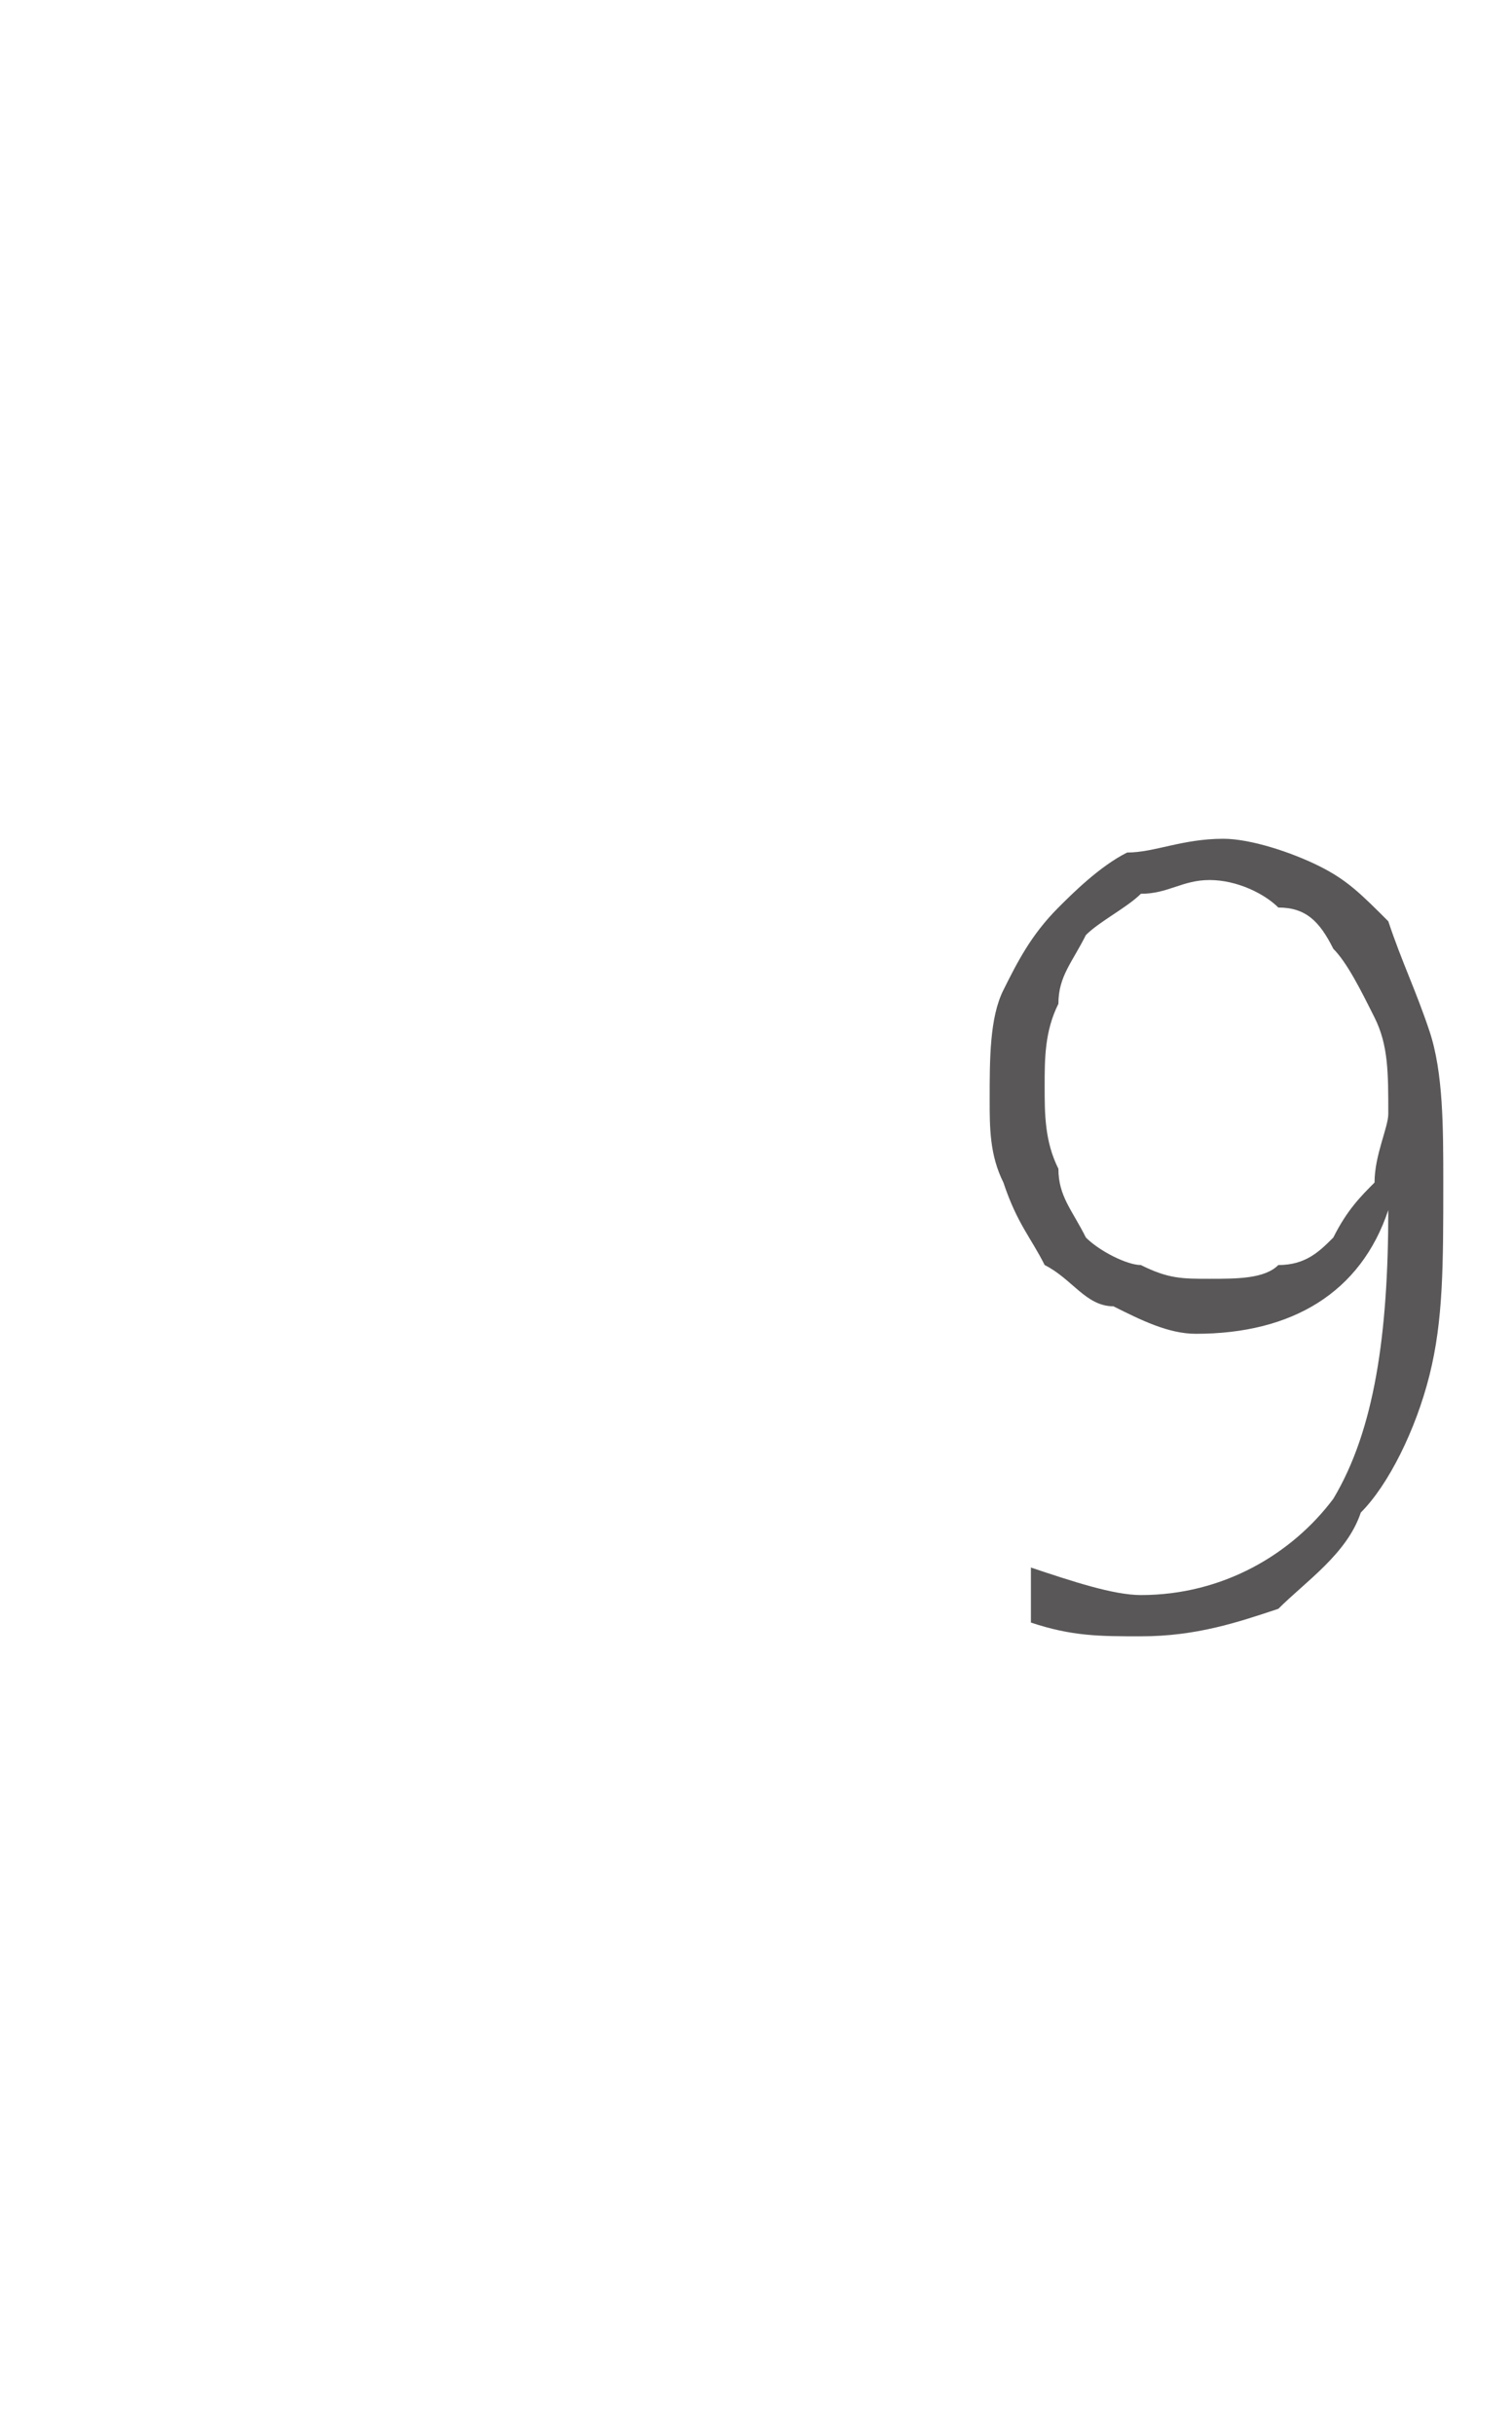 <?xml version="1.0" standalone="no"?>
<!DOCTYPE svg PUBLIC "-//W3C//DTD SVG 1.1//EN" "http://www.w3.org/Graphics/SVG/1.1/DTD/svg11.dtd">
<svg xmlns="http://www.w3.org/2000/svg" version="1.1" width="11px" height="17.7px" viewBox="0 -5 11 17.7" style="top:-5px">
  <desc>9</desc>
  <defs/>
  <g id="Polygon12588">
    <path d="M 8.3 6.9 C 8 6.9 7.8 6.9 7.5 6.8 C 7.5 6.8 7.5 6.4 7.5 6.4 C 7.8 6.5 8.1 6.6 8.3 6.6 C 8.9 6.6 9.4 6.3 9.7 5.9 C 10 5.4 10.1 4.7 10.1 3.8 C 10.1 3.8 10.1 3.8 10.1 3.8 C 9.9 4.4 9.4 4.7 8.7 4.7 C 8.5 4.7 8.3 4.6 8.1 4.5 C 7.9 4.5 7.8 4.3 7.6 4.2 C 7.5 4 7.4 3.9 7.3 3.6 C 7.2 3.4 7.2 3.2 7.2 3 C 7.2 2.7 7.2 2.4 7.3 2.2 C 7.4 2 7.5 1.8 7.7 1.6 C 7.8 1.5 8 1.3 8.2 1.2 C 8.4 1.2 8.6 1.1 8.9 1.1 C 9.1 1.1 9.4 1.2 9.6 1.3 C 9.8 1.4 9.9 1.5 10.1 1.7 C 10.2 2 10.3 2.2 10.4 2.5 C 10.5 2.8 10.5 3.2 10.5 3.6 C 10.5 4.2 10.5 4.6 10.4 5 C 10.3 5.4 10.1 5.8 9.9 6 C 9.8 6.3 9.5 6.5 9.3 6.7 C 9 6.8 8.7 6.9 8.3 6.9 C 8.3 6.9 8.3 6.9 8.3 6.9 Z M 8.8 1.4 C 8.6 1.4 8.5 1.5 8.3 1.5 C 8.2 1.6 8 1.7 7.9 1.8 C 7.8 2 7.7 2.1 7.7 2.3 C 7.6 2.5 7.6 2.7 7.6 2.9 C 7.6 3.1 7.6 3.3 7.7 3.5 C 7.7 3.7 7.8 3.8 7.9 4 C 8 4.1 8.2 4.2 8.3 4.2 C 8.5 4.3 8.6 4.3 8.8 4.3 C 9 4.3 9.2 4.3 9.3 4.2 C 9.5 4.2 9.6 4.1 9.7 4 C 9.8 3.8 9.9 3.7 10 3.6 C 10 3.4 10.1 3.2 10.1 3.1 C 10.1 2.8 10.1 2.6 10 2.4 C 9.9 2.2 9.8 2 9.7 1.9 C 9.6 1.7 9.5 1.6 9.3 1.6 C 9.2 1.5 9 1.4 8.8 1.4 Z " stroke="none" fill="#595757"/>
  </g>
</svg>